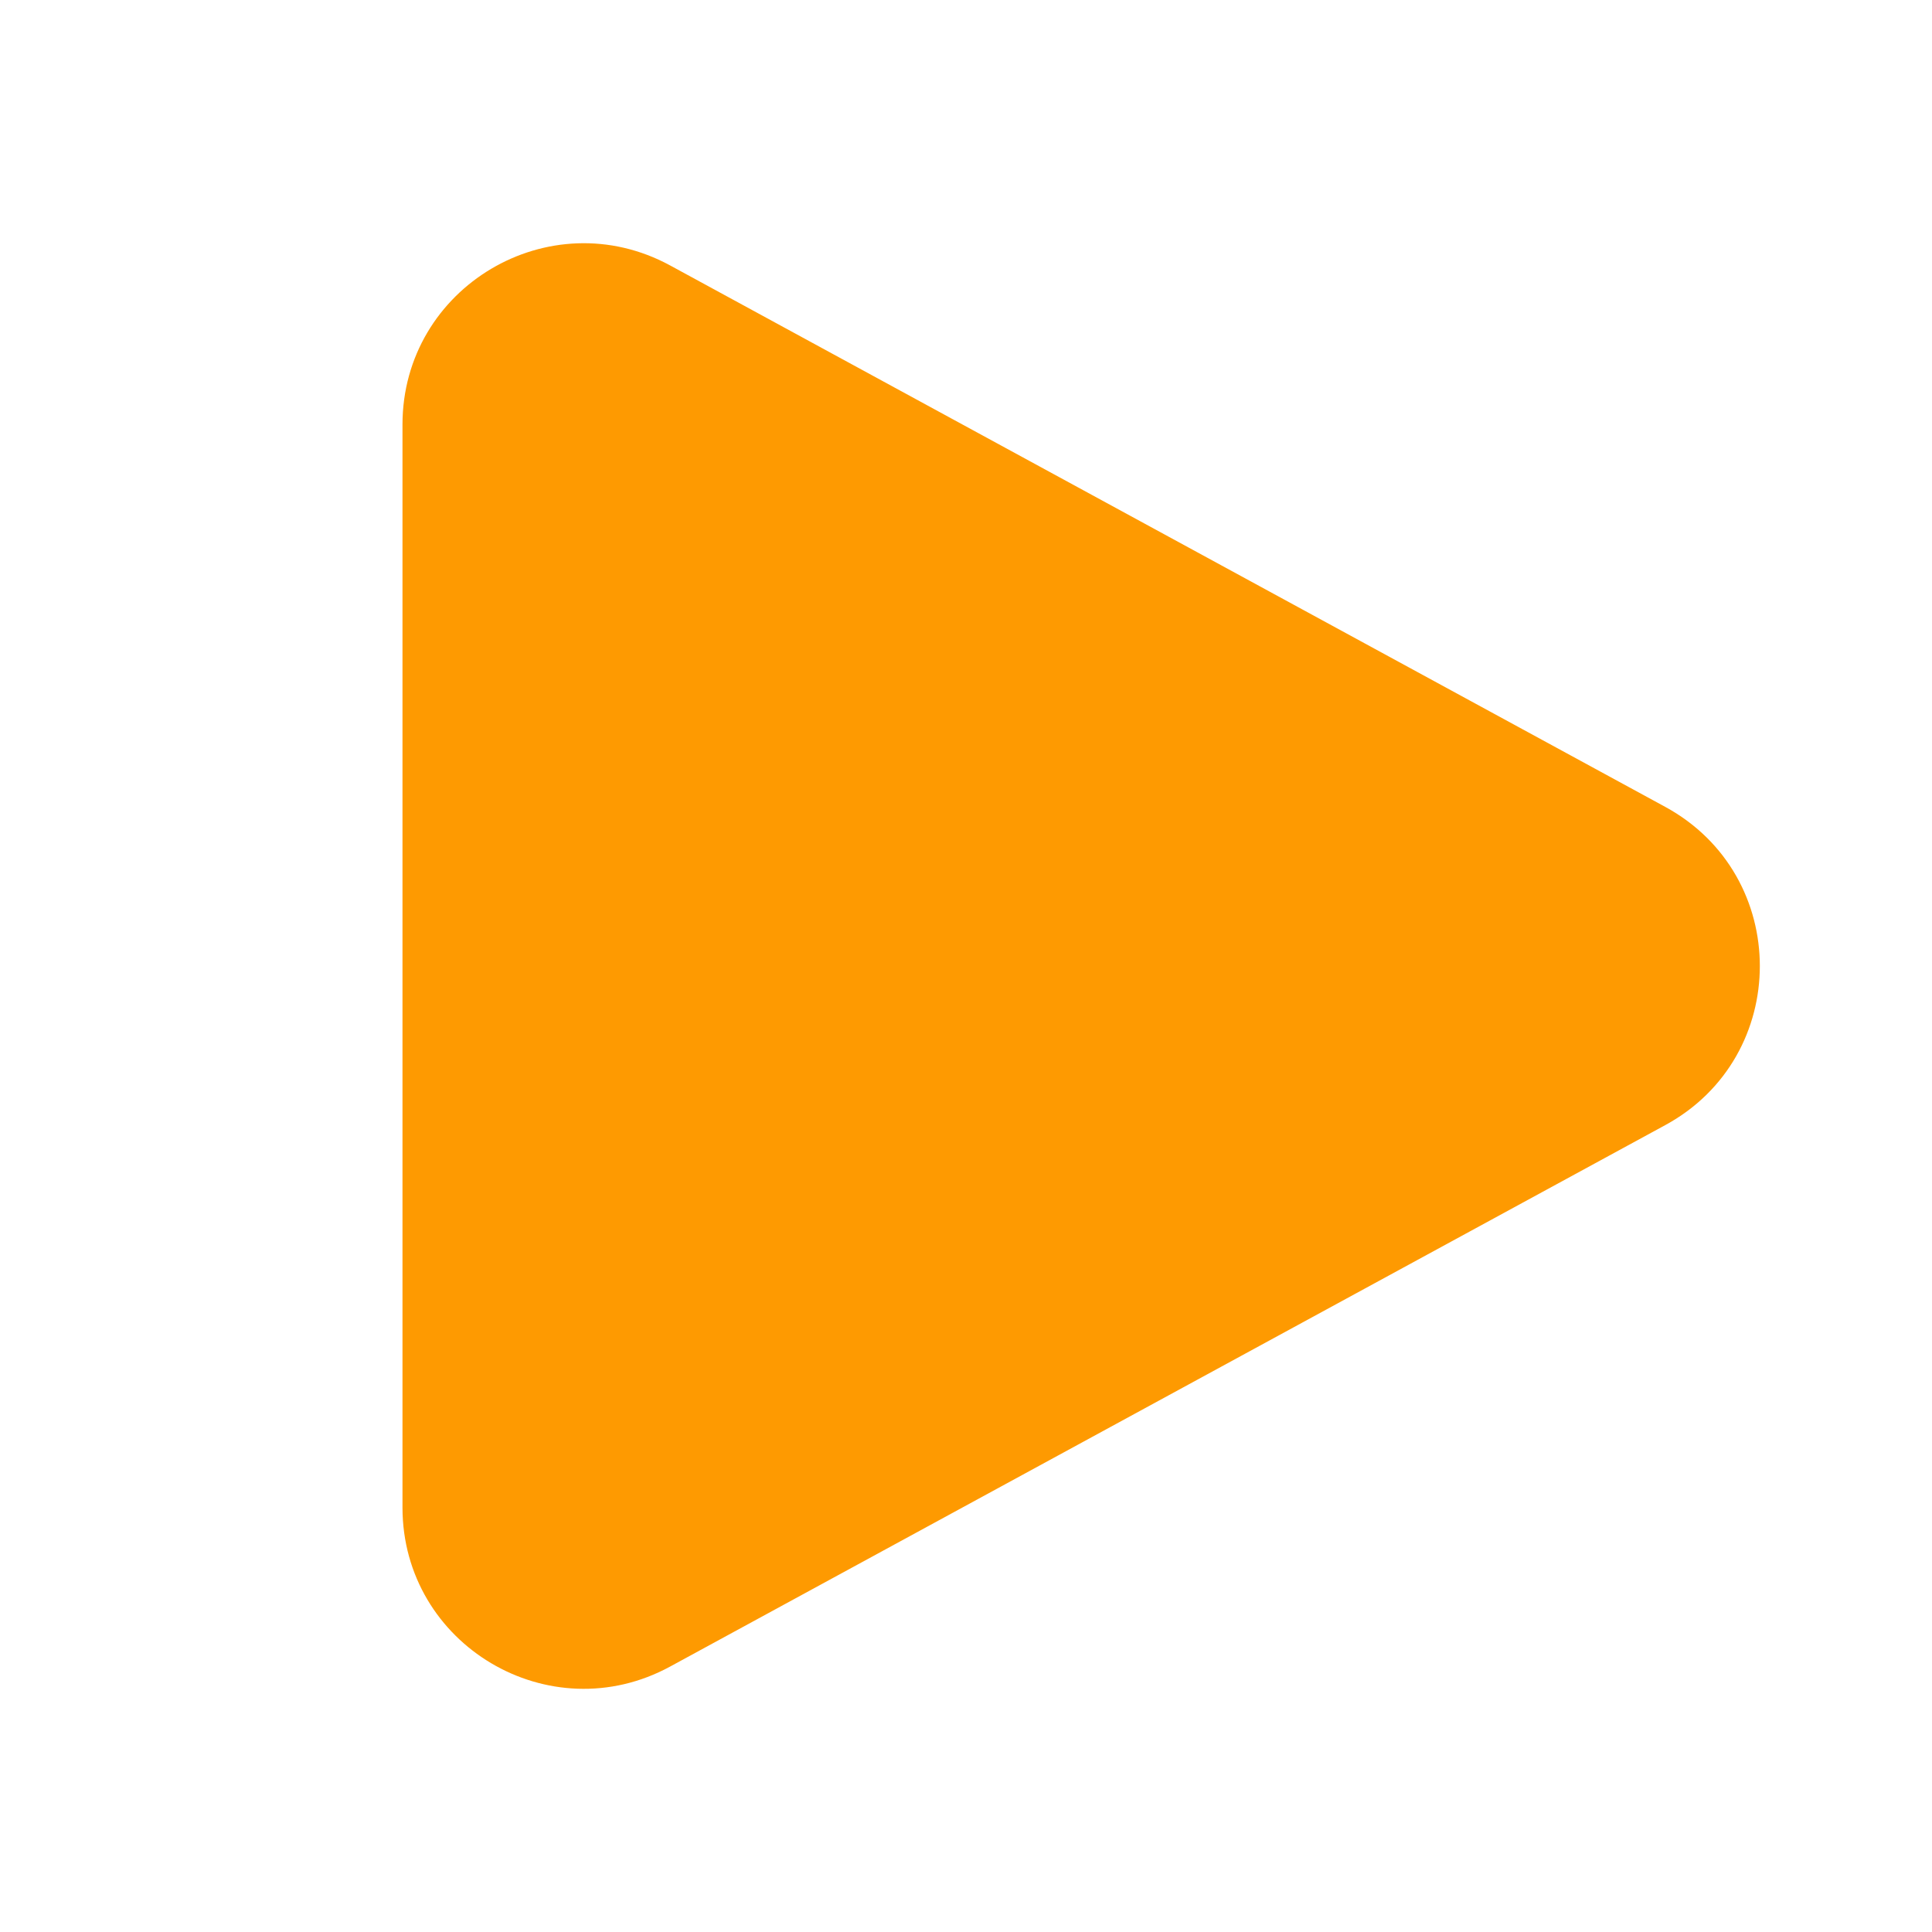<svg width="40" height="40" viewBox="0 0 40 40" fill="none" xmlns="http://www.w3.org/2000/svg">
<path d="M8.333 8.791C8.333 5.946 11.376 4.138 13.875 5.496L34.478 16.706C37.088 18.128 37.088 21.874 34.478 23.294L13.875 34.504C11.376 35.864 8.333 34.054 8.333 31.211V8.791Z" fill="#FE9A01"/>
</svg>
